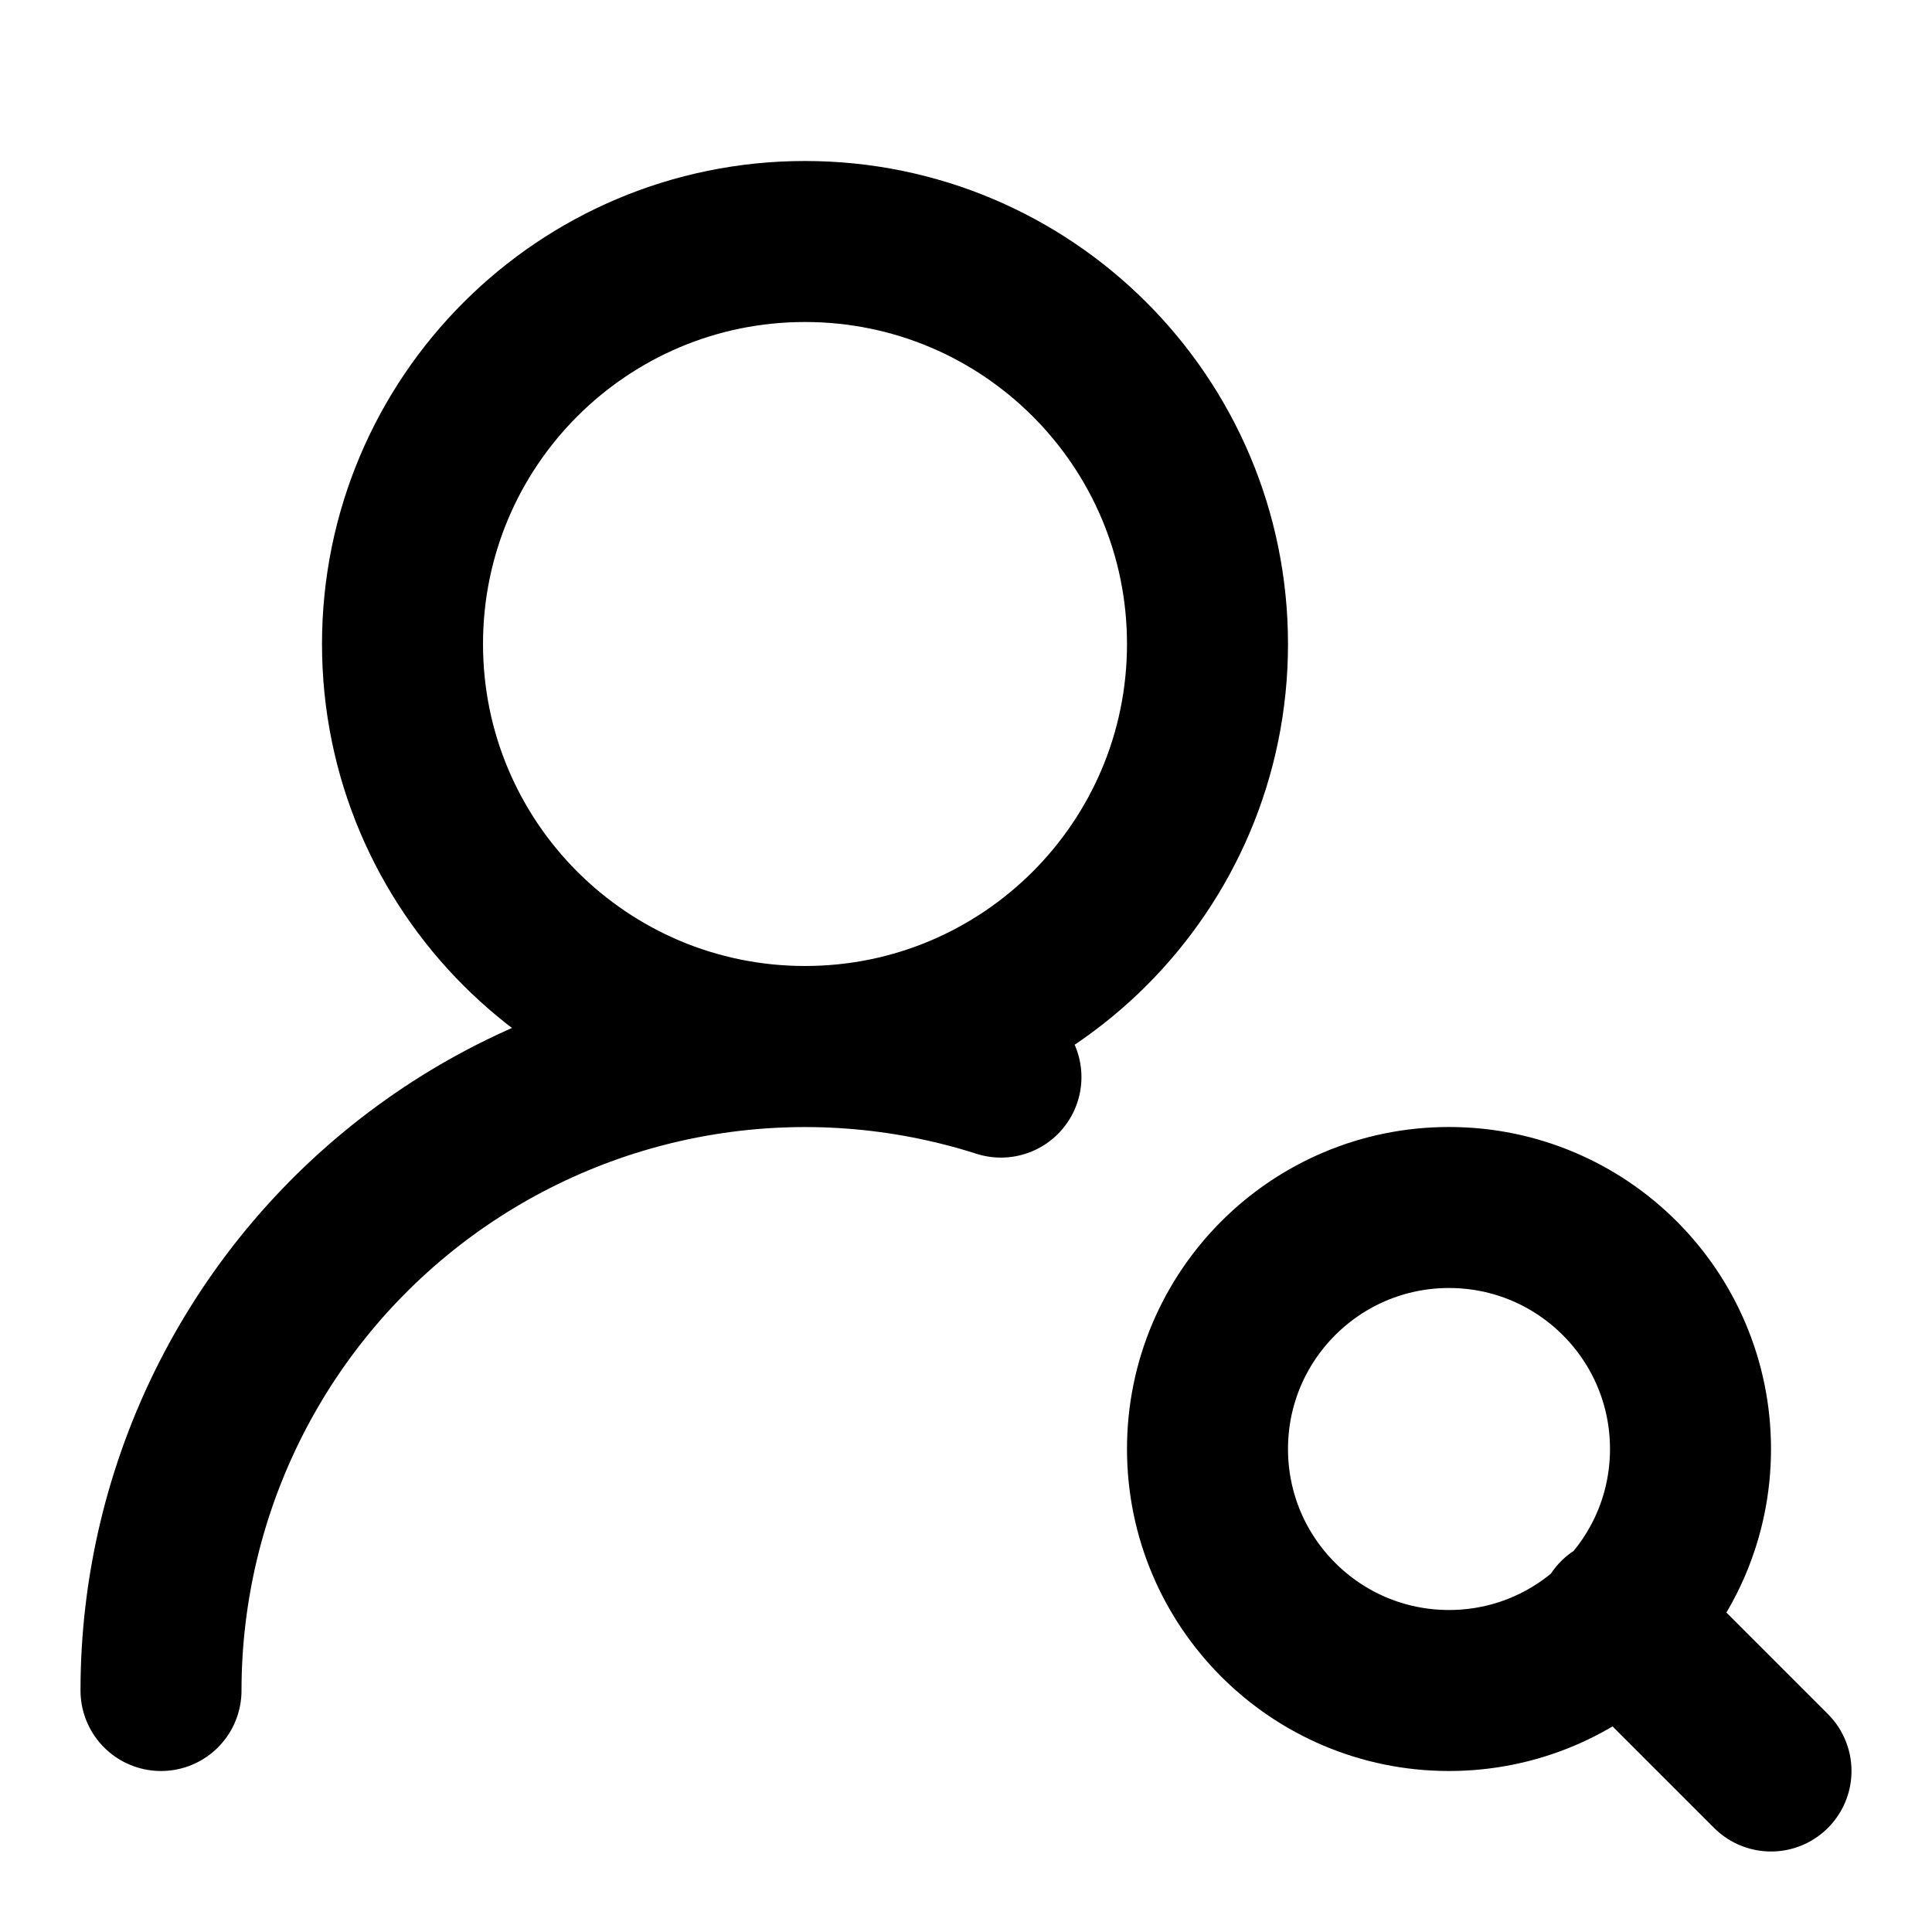 <?xml version="1.0" encoding="utf-8"?>
<svg xmlns="http://www.w3.org/2000/svg" fill="none" height="100%" overflow="visible" preserveAspectRatio="none" style="display: block;" viewBox="0 0 80 80" width="100%">
<g id="lucide/user-round-search">
<path d="M6.667 70C6.667 65.803 7.658 61.666 9.559 57.924C11.46 54.182 14.217 50.942 17.606 48.467C20.995 45.992 24.921 44.352 29.063 43.68C33.206 43.008 37.449 43.323 41.447 44.6M73.333 73.333L67 67M50 26.667C50 35.871 42.538 43.333 33.333 43.333C24.129 43.333 16.667 35.871 16.667 26.667C16.667 17.462 24.129 10 33.333 10C42.538 10 50 17.462 50 26.667ZM70 60C70 65.523 65.523 70 60 70C54.477 70 50 65.523 50 60C50 54.477 54.477 50 60 50C65.523 50 70 54.477 70 60Z" id="Vector" stroke="black" stroke-linecap="round" stroke-linejoin="round" stroke-width="6.667"/>
</g>
</svg>